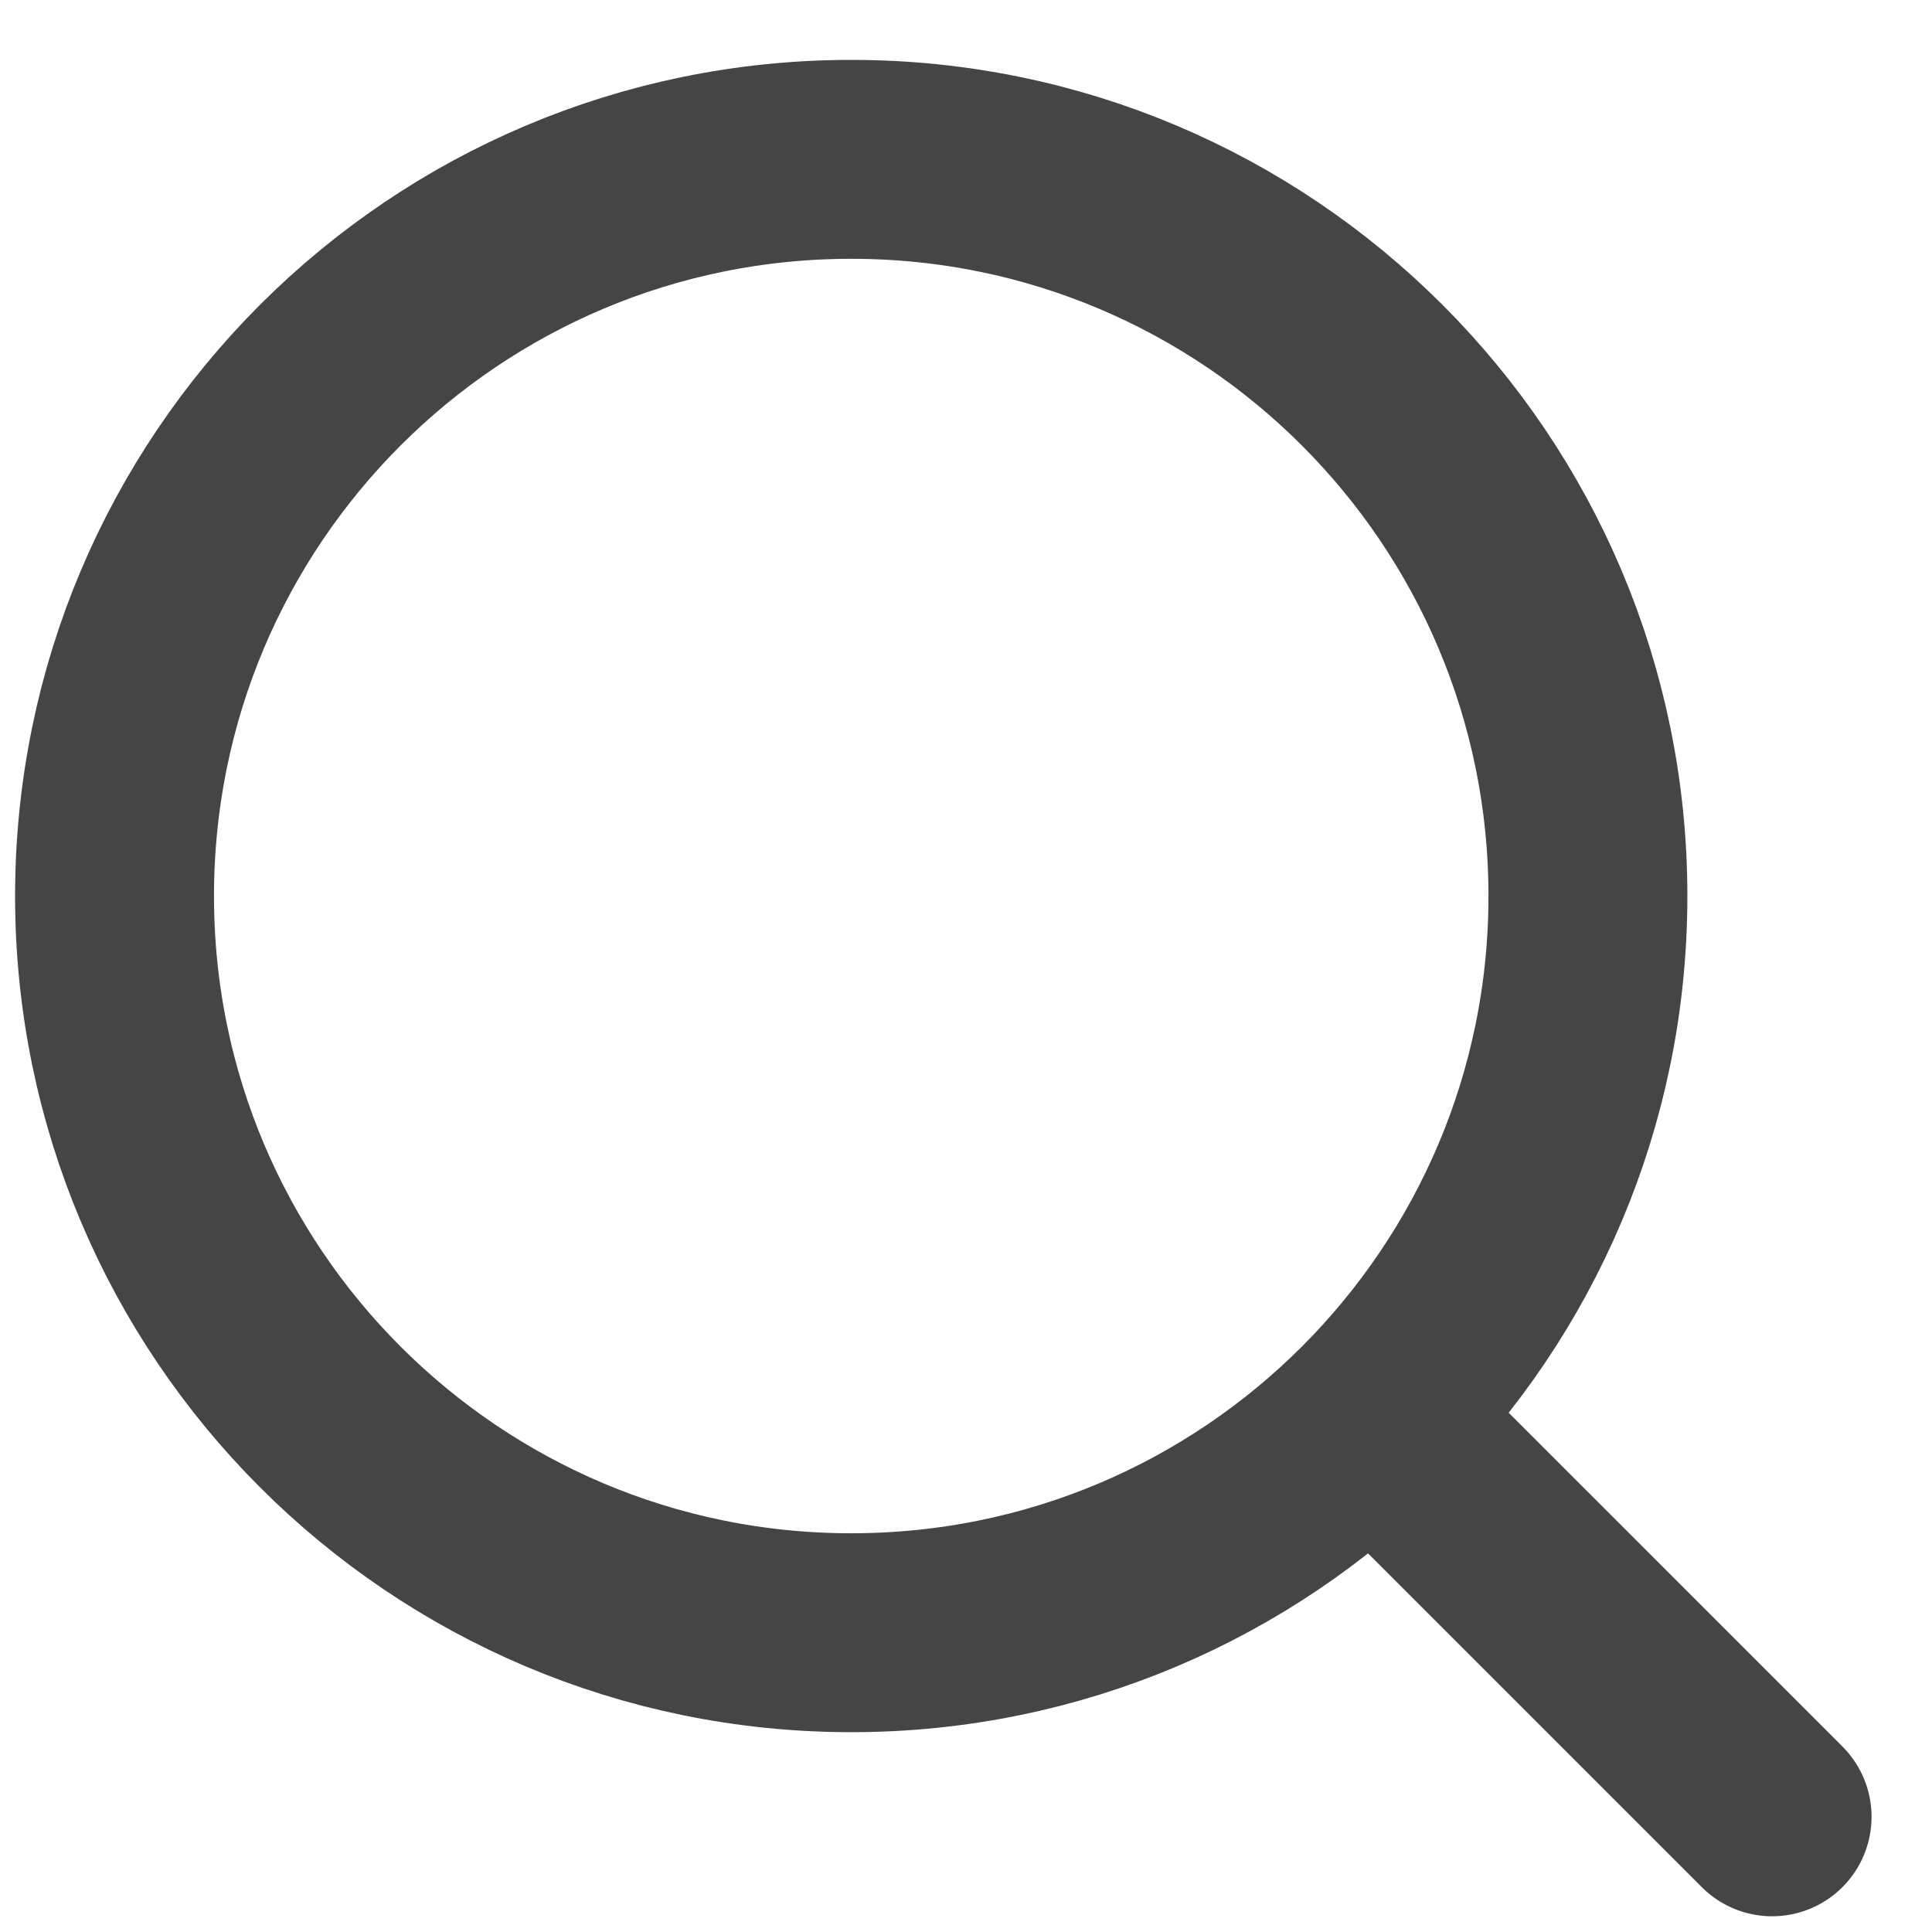 <?xml version="1.0" encoding="UTF-8"?> <svg xmlns="http://www.w3.org/2000/svg" width="21" height="21" viewBox="0 0 21 21" fill="none"><path d="M19.262 19.748L14.918 15.404" stroke="#454545" stroke-width="2.162" stroke-linecap="round" stroke-linejoin="round"></path><path d="M9.253 17.747C13.675 17.747 17.26 14.162 17.26 9.74C17.26 5.317 13.675 1.732 9.253 1.732C4.83 1.732 1.245 5.317 1.245 9.74C1.245 14.162 4.83 17.747 9.253 17.747Z" stroke="#454545" stroke-width="2.162" stroke-linecap="round" stroke-linejoin="round"></path></svg> 